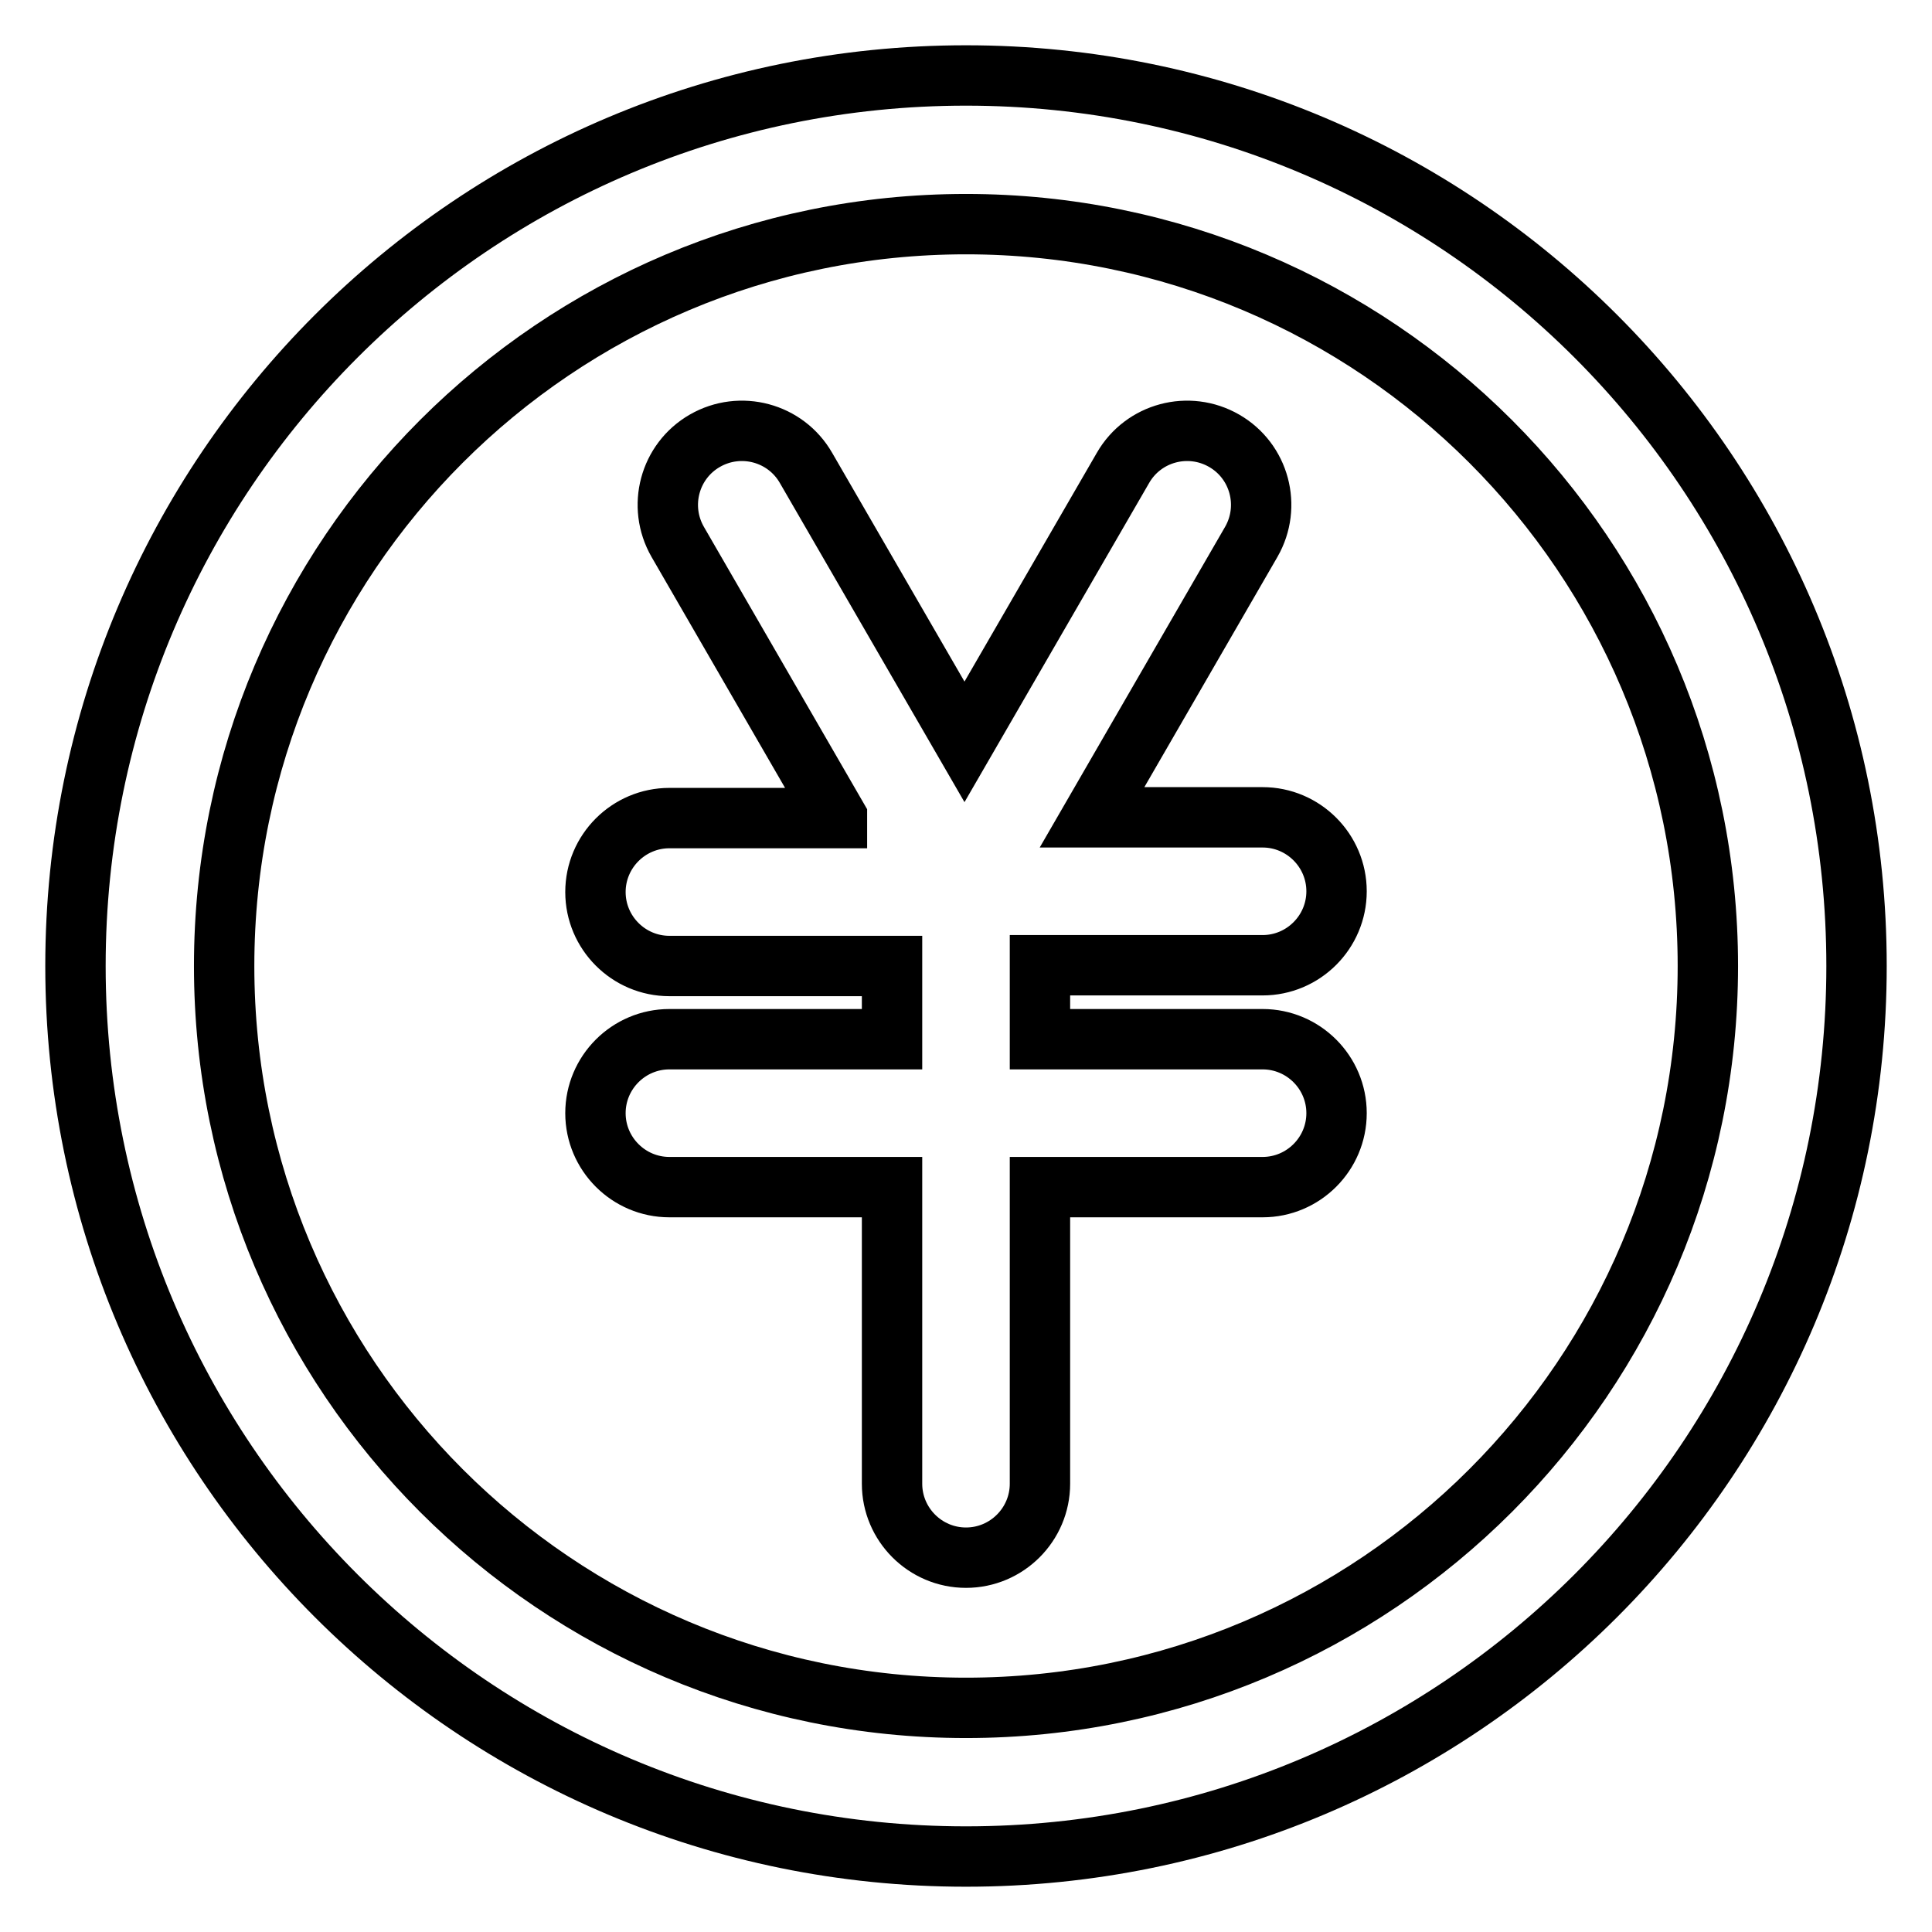<?xml version="1.0" encoding="utf-8"?>
<!-- Svg Vector Icons : http://www.onlinewebfonts.com/icon -->
<!DOCTYPE svg PUBLIC "-//W3C//DTD SVG 1.1//EN" "http://www.w3.org/Graphics/SVG/1.1/DTD/svg11.dtd">
<svg version="1.1" xmlns="http://www.w3.org/2000/svg" xmlns:xlink="http://www.w3.org/1999/xlink" x="0px" y="0px" viewBox="0 0 256 256" enable-background="new 0 0 256 256" xml:space="preserve">
<g> <path stroke-width="8" fill-opacity="0" stroke="#000000"  d="M128,226.3c54.3,0,98.3-44,98.3-98.3s-44-98.3-98.3-98.3s-98.3,44-98.3,98.3S73.7,226.3,128,226.3z  M128,246c-65.2,0-118-52.8-118-118C10,62.8,62.8,10,128,10c65.2,0,118,52.8,118,118C246,193.2,193.2,246,128,246z M110.9,108.3 L89.8,71.8c-2.7-4.7-1.1-10.7,3.6-13.4c4.7-2.7,10.7-1.1,13.4,3.6l21,36.3l21-36.3c2.7-4.7,8.7-6.3,13.4-3.6 c4.7,2.7,6.3,8.7,3.6,13.4l-21.1,36.5h22.6c5.4,0,9.8,4.4,9.8,9.8c0,5.4-4.4,9.8-9.8,9.8l0,0h-29.5v9.8h29.5c5.4,0,9.8,4.4,9.8,9.8 c0,5.4-4.4,9.8-9.8,9.8l0,0h-29.5v39.3c0,5.4-4.4,9.8-9.8,9.8s-9.8-4.4-9.8-9.8v-39.3H88.7c-5.4,0-9.8-4.4-9.8-9.8 c0-5.4,4.4-9.8,9.8-9.8l0,0h29.5V128H88.7c-5.4,0-9.8-4.4-9.8-9.8c0-5.4,4.4-9.8,9.8-9.8H110.9z"/></g>
</svg>